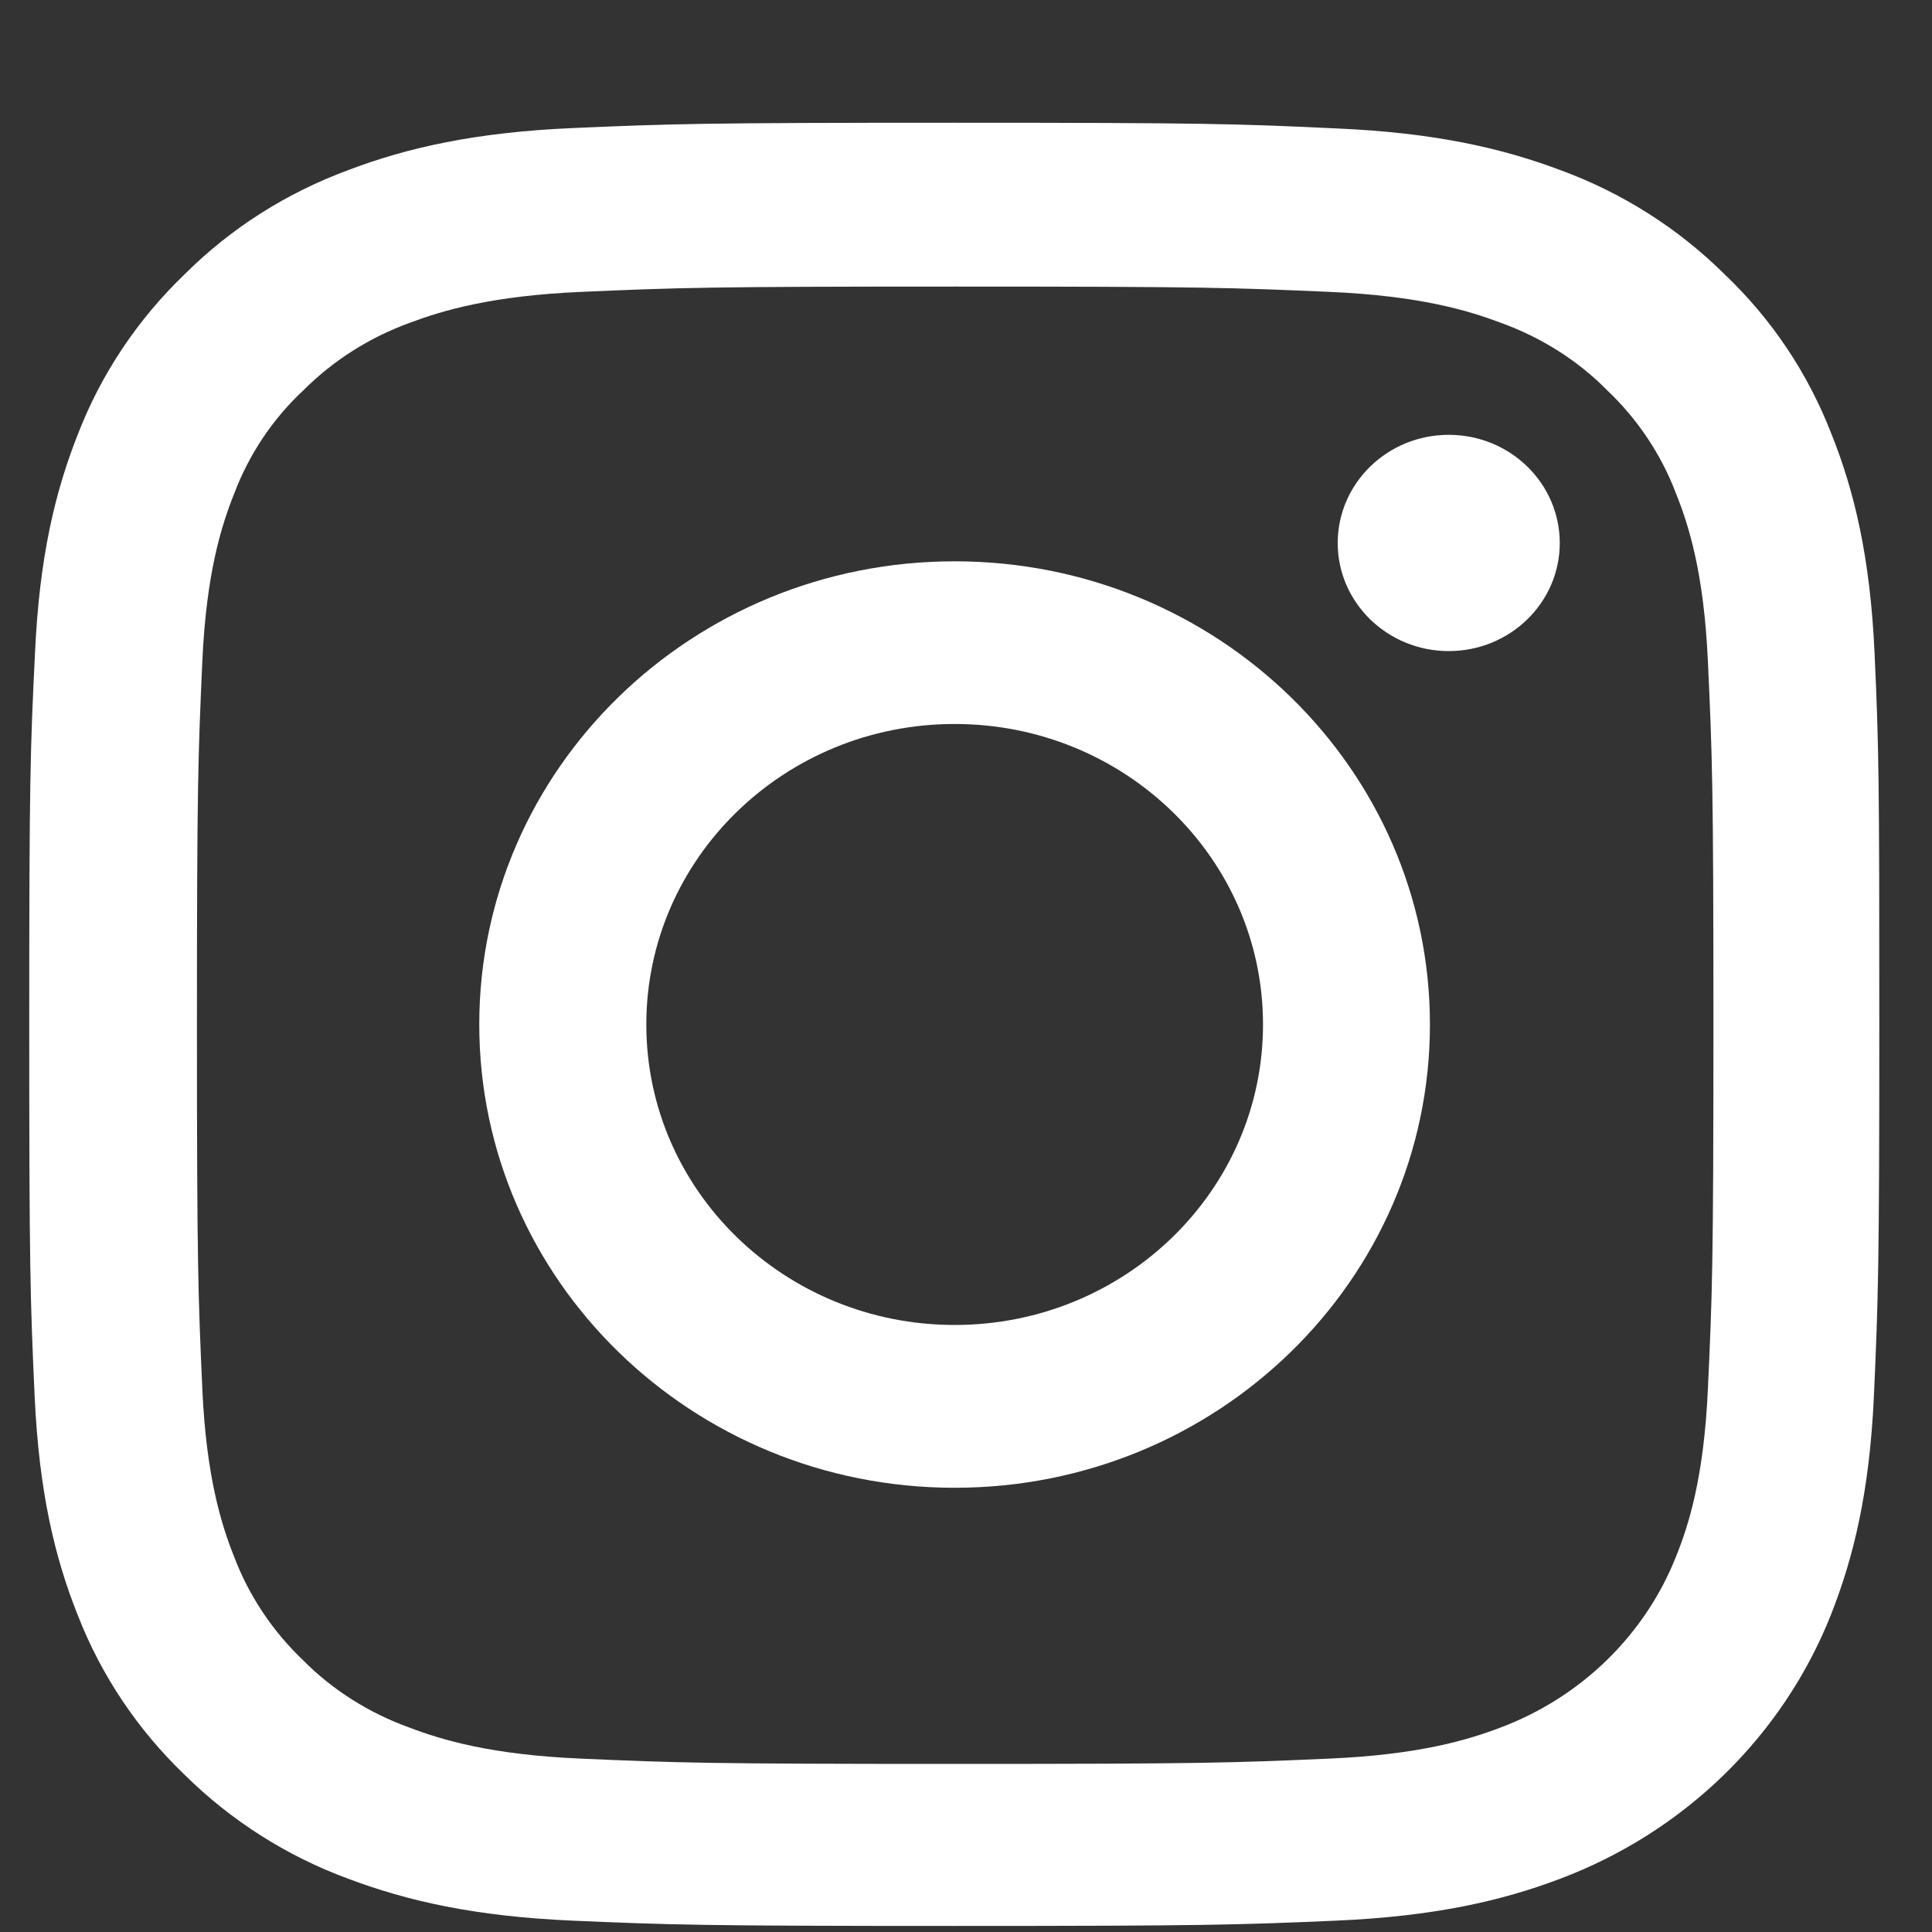 <?xml version="1.0" encoding="UTF-8"?> <svg xmlns="http://www.w3.org/2000/svg" xmlns:xlink="http://www.w3.org/1999/xlink" width="15px" height="15px" viewBox="0 0 15 15" version="1.1"><rect x="0" y="0" width="15" height="15" fill="#333333" stroke="none"/><title>Group</title><g id="Page-1" stroke="none" stroke-width="1" fill="none" fill-rule="evenodd"><g id="homepage-final" transform="translate(-1543, -4988)" fill="#FFFFFF" fill-rule="nonzero"><g id="footer" transform="translate(0, 4152)"><g id="Group-6" transform="translate(0, 786)"><g id="Group-32" transform="translate(210, 25.752)"><g id="Group-12" transform="translate(1188.5, 25.083)"><g id="Group-2" transform="translate(116, 0.118)"><g id="Group" transform="translate(28.727, 0)"><path d="M14.327,4.116 C14.293,3.372 14.17,2.861 13.993,2.418 C13.811,1.947 13.53,1.526 13.162,1.176 C12.803,0.82 12.368,0.544 11.891,0.369 C11.434,0.197 10.912,0.077 10.148,0.044 C9.379,0.008 9.135,0 7.185,0 C5.234,0 4.99,0.008 4.224,0.041 C3.46,0.074 2.936,0.194 2.481,0.366 C1.998,0.544 1.566,0.818 1.207,1.176 C0.842,1.526 0.559,1.95 0.379,2.415 C0.202,2.861 0.079,3.369 0.045,4.113 C0.008,4.863 0,5.101 0,7.001 C0,8.902 0.008,9.14 0.042,9.887 C0.076,10.631 0.199,11.142 0.376,11.585 C0.559,12.056 0.842,12.477 1.207,12.827 C1.566,13.182 2.001,13.459 2.478,13.634 C2.936,13.806 3.458,13.926 4.221,13.959 C4.987,13.992 5.231,14 7.182,14 C9.132,14 9.377,13.992 10.143,13.959 C10.906,13.926 11.431,13.806 11.885,13.634 C12.851,13.27 13.614,12.526 13.988,11.585 C14.164,11.139 14.288,10.631 14.322,9.887 C14.355,9.14 14.364,8.902 14.364,7.001 C14.364,5.101 14.361,4.863 14.327,4.116 Z M13.033,9.832 C13.002,10.516 12.885,10.885 12.786,11.131 C12.545,11.741 12.048,12.225 11.422,12.46 C11.17,12.556 10.788,12.671 10.089,12.701 C9.332,12.734 9.104,12.742 7.187,12.742 C5.271,12.742 5.04,12.734 4.285,12.701 C3.584,12.671 3.205,12.556 2.952,12.46 C2.641,12.348 2.357,12.17 2.127,11.938 C1.889,11.711 1.706,11.437 1.591,11.134 C1.493,10.888 1.375,10.516 1.344,9.835 C1.311,9.096 1.302,8.875 1.302,7.007 C1.302,5.139 1.311,4.915 1.344,4.179 C1.375,3.495 1.493,3.126 1.591,2.88 C1.706,2.576 1.889,2.3 2.13,2.076 C2.363,1.843 2.644,1.666 2.955,1.553 C3.208,1.458 3.59,1.343 4.288,1.313 C5.046,1.28 5.273,1.272 7.19,1.272 C9.11,1.272 9.337,1.28 10.092,1.313 C10.794,1.343 11.173,1.458 11.425,1.553 C11.737,1.666 12.02,1.843 12.25,2.076 C12.489,2.303 12.671,2.576 12.786,2.88 C12.885,3.126 13.002,3.498 13.033,4.179 C13.067,4.917 13.076,5.139 13.076,7.007 C13.076,8.875 13.067,9.094 13.033,9.832 Z" id="Shape"></path><path d="M7.185,3.405 C5.147,3.405 3.494,5.016 3.494,7.001 C3.494,8.987 5.147,10.598 7.185,10.598 C9.222,10.598 10.875,8.987 10.875,7.001 C10.875,5.016 9.222,3.405 7.185,3.405 Z M7.185,9.334 C5.863,9.334 4.791,8.29 4.791,7.001 C4.791,5.713 5.863,4.668 7.185,4.668 C8.507,4.668 9.579,5.713 9.579,7.001 C9.579,8.29 8.507,9.334 7.185,9.334 L7.185,9.334 Z" id="Shape"></path><path d="M11.883,3.263 C11.883,3.726 11.497,4.102 11.021,4.102 C10.545,4.102 10.159,3.726 10.159,3.263 C10.159,2.799 10.545,2.423 11.021,2.423 C11.497,2.423 11.883,2.799 11.883,3.263 L11.883,3.263 Z" id="Path"></path></g></g></g></g></g></g></g></g></svg> 